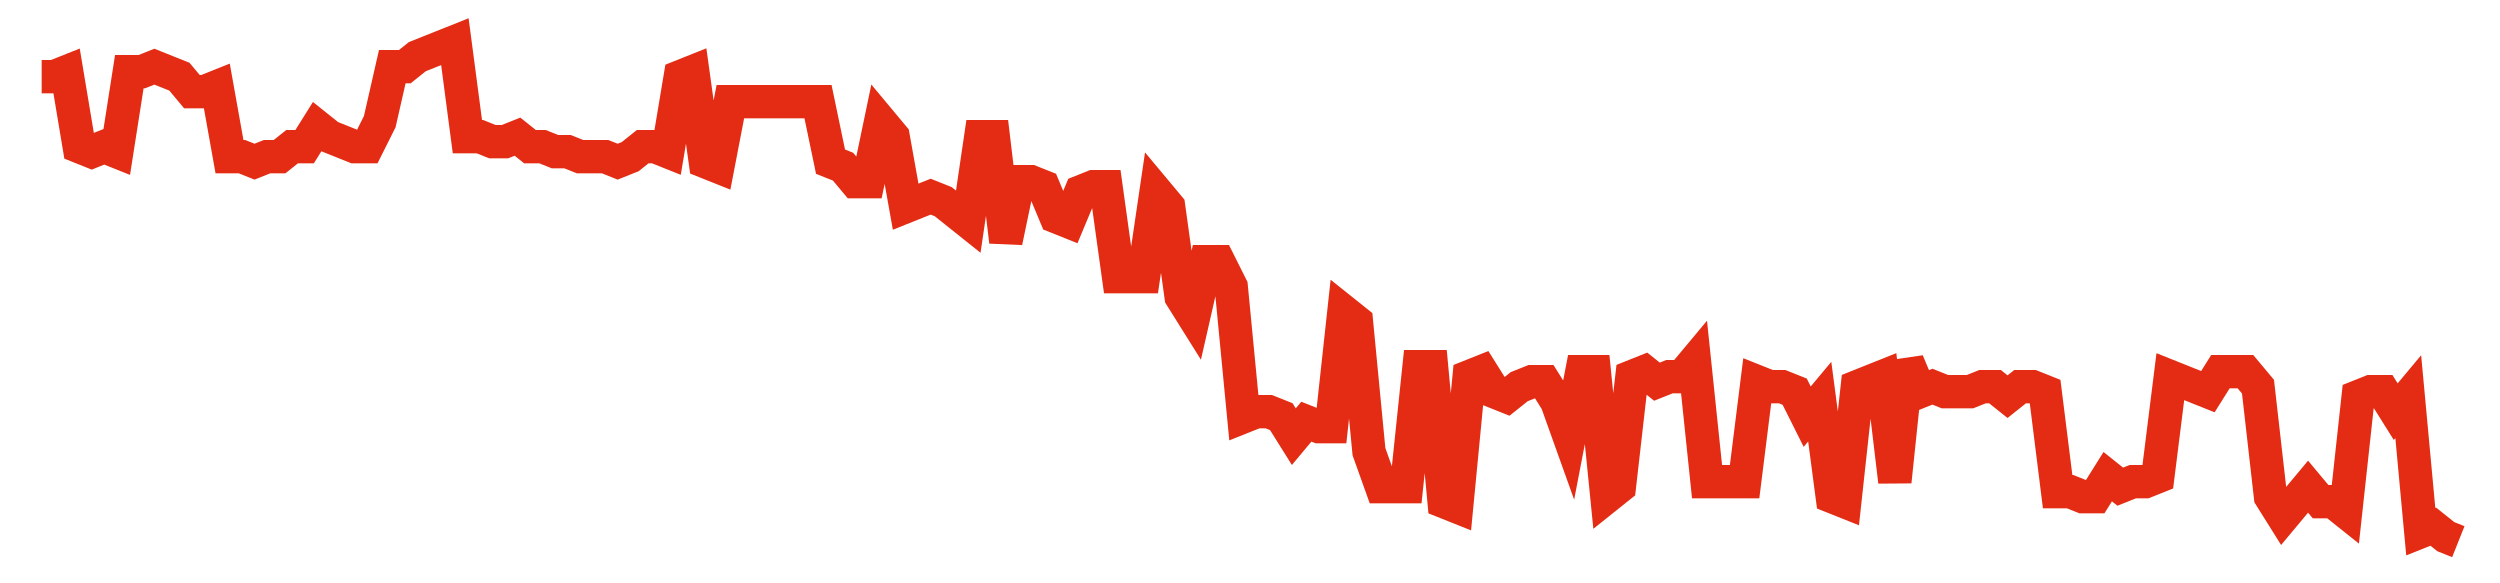 <svg width="300" height="70" viewBox="0 0 300 70" xmlns="http://www.w3.org/2000/svg">
    <path d="M 5,9.2 L 6.503,9.2 L 8.005,8.6 L 9.508,17.6 L 11.01,18.2 L 12.513,17.6 L 14.016,18.2 L 15.518,8.6 L 17.021,8.6 L 18.523,8 L 20.026,8.6 L 21.528,9.2 L 23.031,11 L 24.534,11 L 26.036,10.4 L 27.539,18.8 L 29.041,18.8 L 30.544,19.4 L 32.047,18.8 L 33.549,18.8 L 35.052,17.6 L 36.554,17.6 L 38.057,15.2 L 39.56,16.4 L 41.062,17 L 42.565,17.6 L 44.067,17.6 L 45.57,14.6 L 47.073,8 L 48.575,8 L 50.078,6.8 L 51.58,6.2 L 53.083,5.6 L 54.585,5 L 56.088,16.4 L 57.591,16.4 L 59.093,17 L 60.596,17 L 62.098,16.4 L 63.601,17.6 L 65.104,17.6 L 66.606,18.2 L 68.109,18.2 L 69.611,18.8 L 71.114,18.8 L 72.617,18.8 L 74.119,19.4 L 75.622,18.8 L 77.124,17.6 L 78.627,17.6 L 80.13,18.2 L 81.632,9.2 L 83.135,8.6 L 84.637,19.4 L 86.14,20 L 87.642,12.2 L 89.145,12.2 L 90.648,12.2 L 92.15,12.2 L 93.653,12.2 L 95.155,12.2 L 96.658,12.2 L 98.161,12.2 L 99.663,19.4 L 101.166,20 L 102.668,21.8 L 104.171,21.8 L 105.674,14.6 L 107.176,16.4 L 108.679,24.8 L 110.181,24.2 L 111.684,23.6 L 113.187,24.2 L 114.689,25.4 L 116.192,26.6 L 117.694,16.4 L 119.197,16.4 L 120.699,29 L 122.202,21.8 L 123.705,21.8 L 125.207,22.4 L 126.71,26 L 128.212,26.6 L 129.715,23 L 131.218,22.4 L 132.72,22.4 L 134.223,33.2 L 135.725,33.2 L 137.228,33.2 L 138.731,23 L 140.233,24.8 L 141.736,35.6 L 143.238,38 L 144.741,31.4 L 146.244,31.4 L 147.746,34.4 L 149.249,50 L 150.751,49.4 L 152.254,49.4 L 153.756,50 L 155.259,52.4 L 156.762,50.6 L 158.264,51.2 L 159.767,51.2 L 161.269,37.4 L 162.772,38.6 L 164.275,54.2 L 165.777,58.4 L 167.28,58.4 L 168.782,58.4 L 170.285,44 L 171.788,44 L 173.29,60.2 L 174.793,60.8 L 176.295,45.2 L 177.798,44.6 L 179.301,47 L 180.803,47.6 L 182.306,46.4 L 183.808,45.8 L 185.311,45.8 L 186.813,48.2 L 188.316,52.4 L 189.819,44.6 L 191.321,44.6 L 192.824,59.6 L 194.326,58.4 L 195.829,45.2 L 197.332,44.6 L 198.834,45.8 L 200.337,45.2 L 201.839,45.2 L 203.342,43.4 L 204.845,57.8 L 206.347,57.8 L 207.85,57.8 L 209.352,57.8 L 210.855,45.8 L 212.358,46.4 L 213.86,46.4 L 215.363,47 L 216.865,50 L 218.368,48.2 L 219.87,59.6 L 221.373,60.2 L 222.876,46.4 L 224.378,45.8 L 225.881,45.2 L 227.383,57.8 L 228.886,43.4 L 230.389,47 L 231.891,46.4 L 233.394,47 L 234.896,47 L 236.399,47 L 237.902,46.4 L 239.404,46.4 L 240.907,47.6 L 242.409,46.4 L 243.912,46.4 L 245.415,47 L 246.917,59 L 248.42,59 L 249.922,59.6 L 251.425,59.6 L 252.927,57.2 L 254.43,58.4 L 255.933,57.8 L 257.435,57.8 L 258.938,57.2 L 260.44,45.2 L 261.943,45.8 L 263.446,46.4 L 264.948,47 L 266.451,44.6 L 267.953,44.6 L 269.456,44.6 L 270.959,46.4 L 272.461,59.6 L 273.964,62 L 275.466,60.2 L 276.969,58.4 L 278.472,60.2 L 279.974,60.2 L 281.477,61.4 L 282.979,47.6 L 284.482,47 L 285.984,47 L 287.487,49.4 L 288.99,47.6 L 290.492,63.8 L 291.995,63.2 L 293.497,64.4 L 295,65" fill="none" stroke="#E32C13" stroke-width="4"/>
</svg>